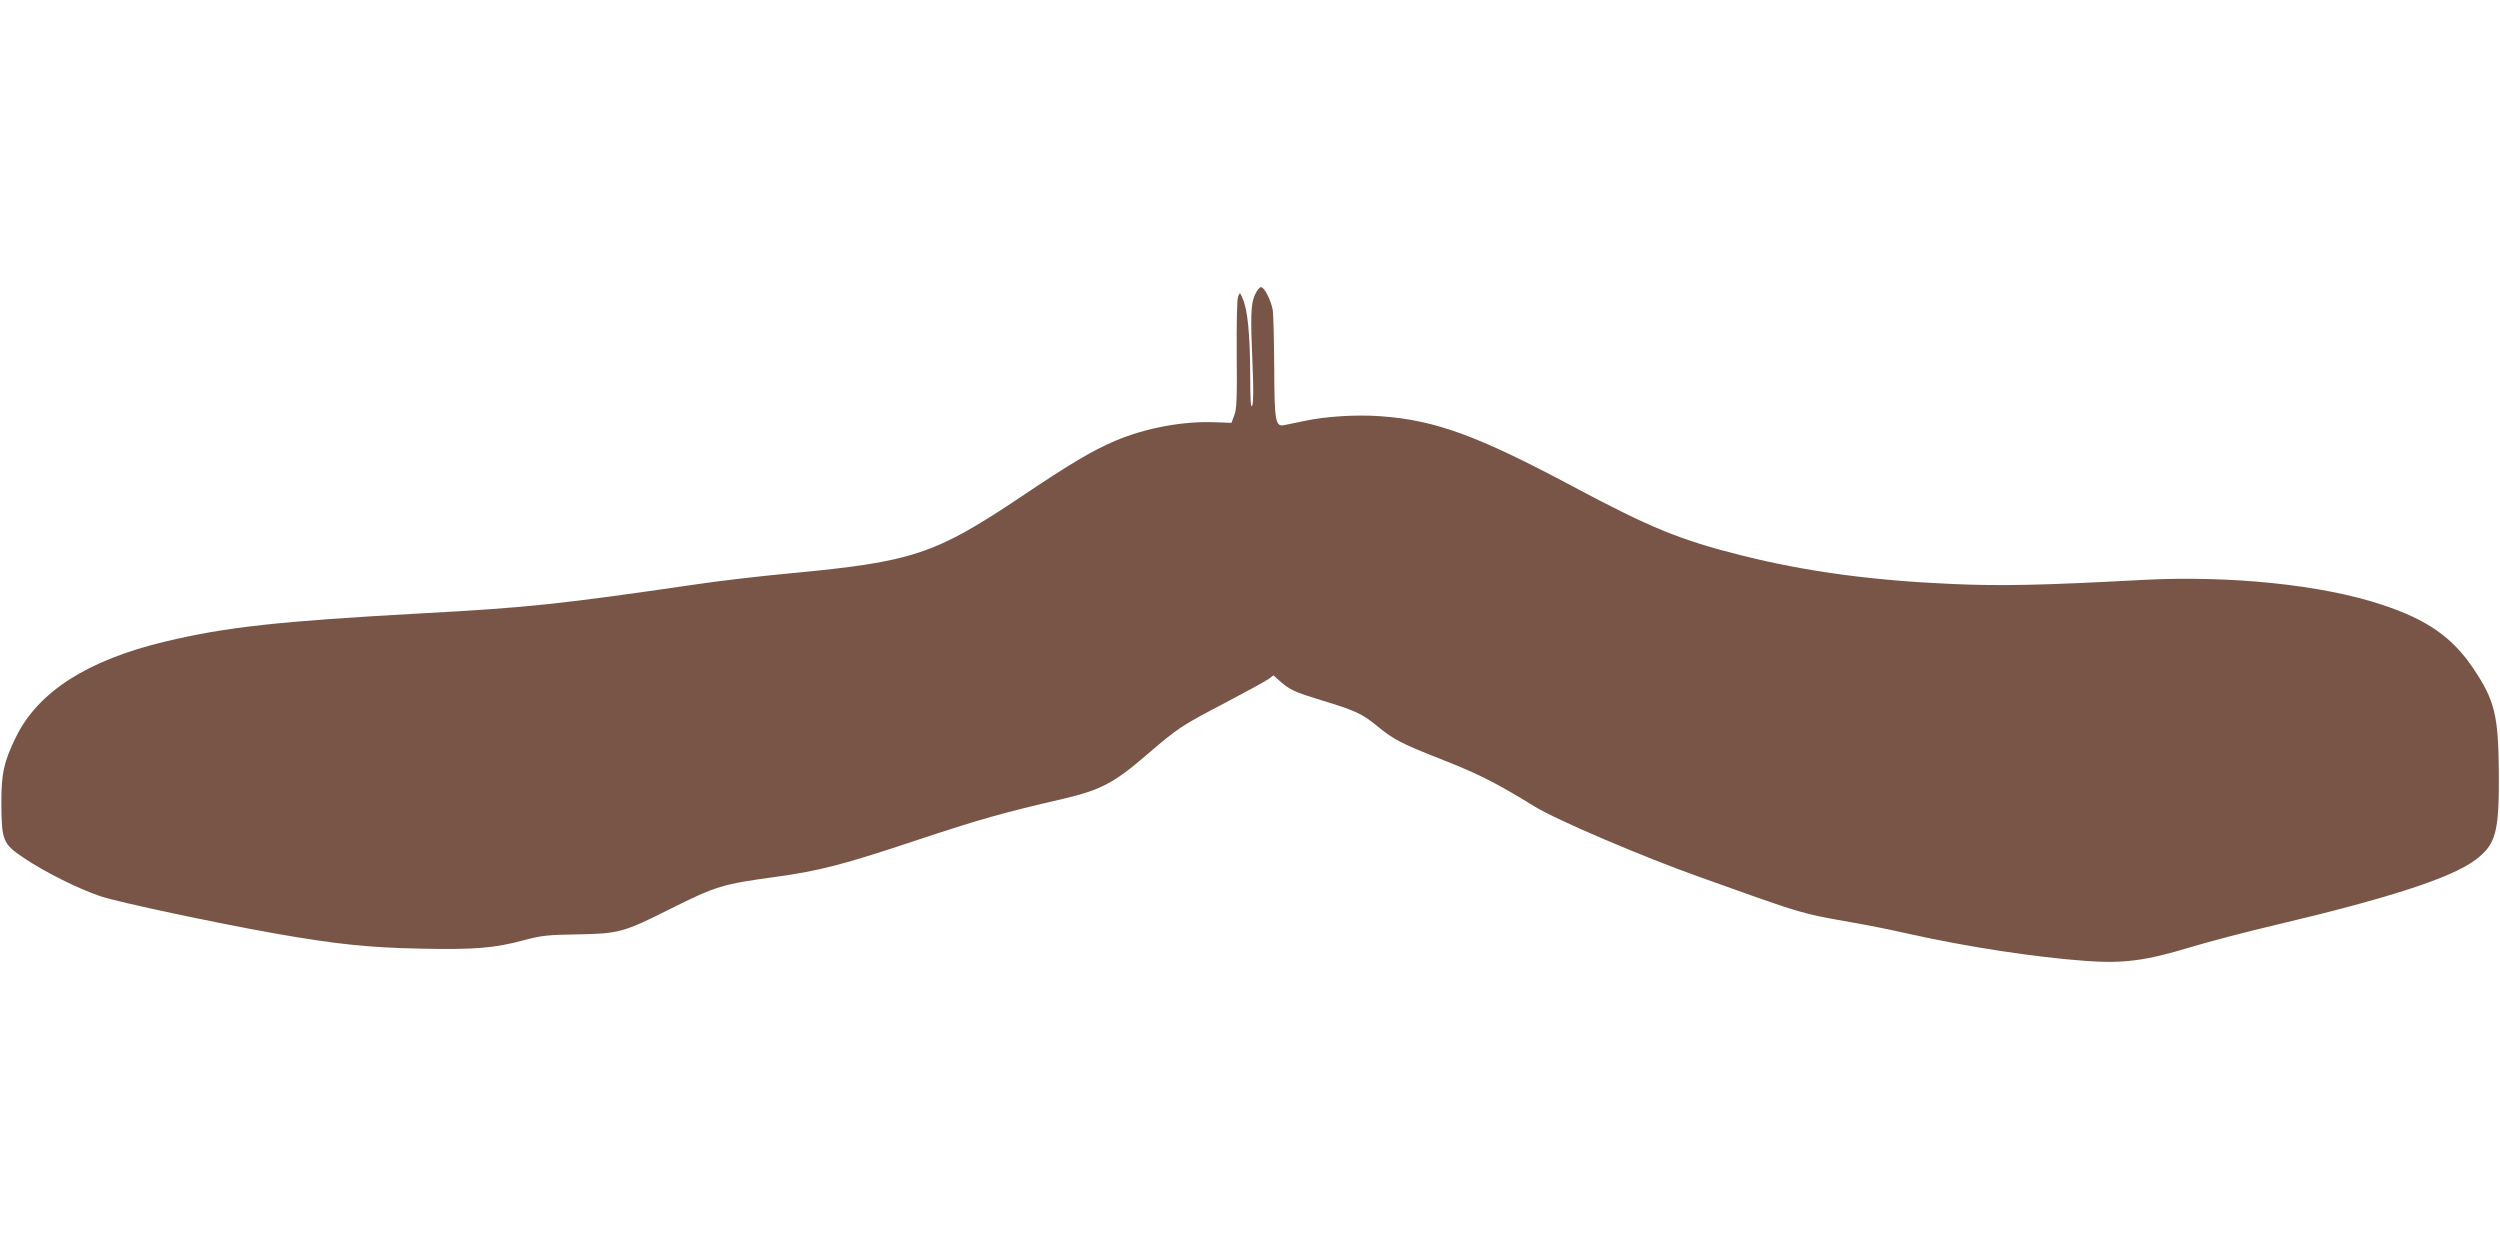 <?xml version="1.0" standalone="no"?>
<!DOCTYPE svg PUBLIC "-//W3C//DTD SVG 20010904//EN"
 "http://www.w3.org/TR/2001/REC-SVG-20010904/DTD/svg10.dtd">
<svg version="1.0" xmlns="http://www.w3.org/2000/svg"
 width="1280pt" height="640pt" viewBox="0 0 1280 640"
 preserveAspectRatio="xMidYMid meet">
<g transform="translate(0,640) scale(0.1,-0.1)"
fill="#795548" stroke="none">
<path d="M6425 4890 c-21 -47 -23 -106 -12 -360 5 -110 5 -186 -1 -205 -8 -22
-11 22 -11 162 -1 203 -13 325 -38 383 -15 35 -15 35 -24 11 -6 -14 -8 -142
-7 -295 2 -224 0 -278 -12 -311 l-15 -40 -82 3 c-165 7 -357 -29 -513 -95
-117 -50 -229 -116 -480 -285 -444 -297 -556 -334 -1180 -393 -151 -14 -367
-39 -480 -56 -707 -103 -867 -120 -1405 -149 -742 -41 -1006 -70 -1320 -145
-397 -95 -650 -257 -763 -488 -62 -125 -76 -190 -75 -342 1 -188 8 -206 114
-277 110 -74 281 -159 394 -197 93 -31 597 -138 891 -190 312 -55 483 -73 745
-78 276 -6 381 2 534 44 87 23 122 27 276 29 207 4 232 10 472 131 235 117
265 126 536 163 226 31 349 63 721 187 329 109 438 140 753 213 189 44 261 81
423 221 168 144 180 152 406 270 106 56 205 110 221 121 l27 20 35 -31 c49
-43 76 -55 206 -95 179 -54 213 -70 291 -134 87 -71 120 -88 346 -177 173 -68
267 -116 457 -233 111 -69 559 -260 849 -363 94 -34 232 -83 306 -109 182 -64
253 -84 395 -109 187 -33 231 -42 367 -72 304 -68 648 -120 908 -139 192 -14
307 1 534 70 93 28 291 80 440 115 580 137 899 241 1021 333 104 79 121 140
119 442 -2 296 -20 372 -129 535 -107 161 -238 253 -470 329 -306 102 -776
150 -1222 127 -520 -28 -727 -32 -978 -21 -411 18 -745 63 -1077 146 -315 79
-465 140 -868 355 -486 259 -702 338 -982 358 -125 9 -281 -1 -388 -24 -41 -8
-87 -18 -102 -21 -48 -11 -53 13 -54 297 -1 140 -4 273 -8 294 -10 51 -43 115
-60 115 -7 0 -21 -18 -31 -40z"/>
</g>
</svg>
